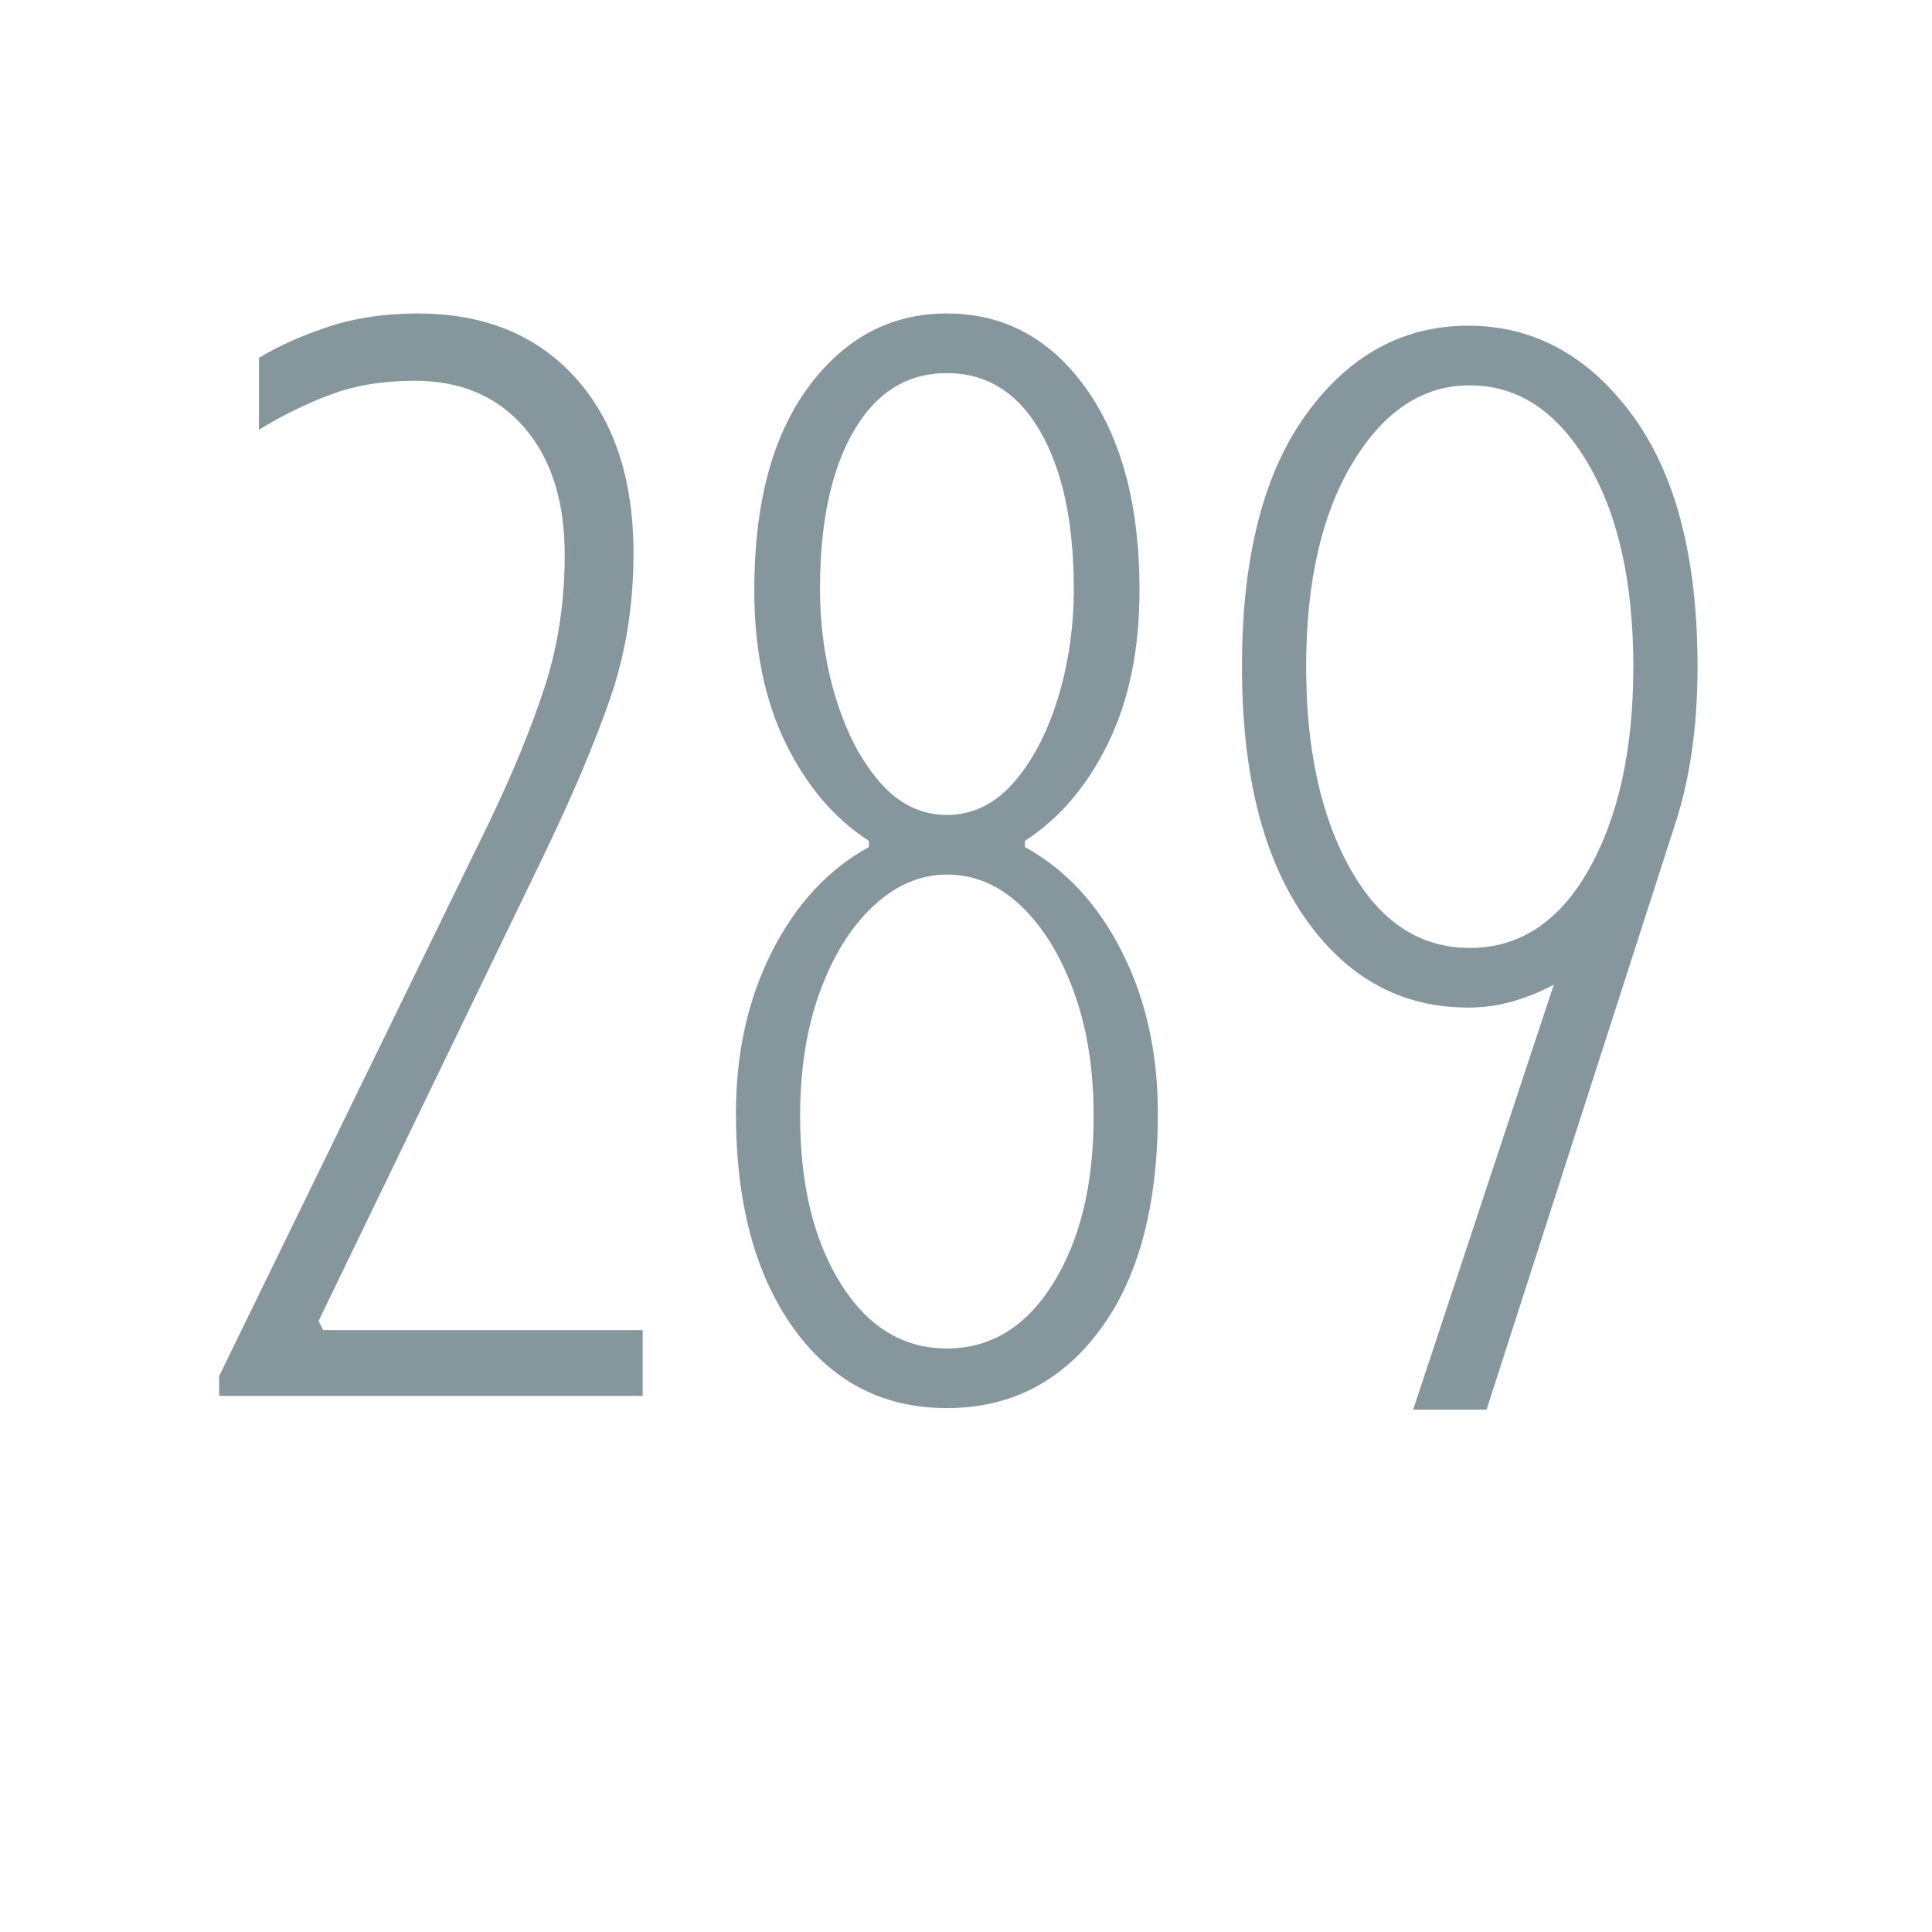 <?xml version="1.0" encoding="UTF-8"?> <svg xmlns="http://www.w3.org/2000/svg" xmlns:xlink="http://www.w3.org/1999/xlink" width="1080" zoomAndPan="magnify" viewBox="0 0 810 810" height="1080" preserveAspectRatio="xMidYMid meet" version="1.0"><defs><g></g></defs><rect x="-81" width="972" fill="#ffffff" y="-81" height="972" fill-opacity="1"></rect><rect x="-81" width="972" fill="#ffffff" y="-81" height="972" fill-opacity="1"></rect><g fill="#85969d" fill-opacity="1"><g transform="translate(81, 585.226)"><g><path d="M 10.891 0 L 10.891 -8.328 L 124.344 -241 C 134.176 -261.508 141.867 -280.312 147.422 -297.406 C 152.973 -314.5 155.75 -332.875 155.75 -352.531 C 155.75 -375.176 150.086 -393.016 138.766 -406.047 C 127.441 -419.078 112.164 -425.594 92.938 -425.594 C 79.688 -425.594 67.93 -423.672 57.672 -419.828 C 47.422 -415.984 37.383 -411.066 27.562 -405.078 L 27.562 -435.203 C 36.102 -440.336 45.926 -444.719 57.031 -448.344 C 68.145 -451.977 80.539 -453.797 94.219 -453.797 C 121.988 -453.797 143.992 -444.82 160.234 -426.875 C 176.473 -408.926 184.594 -384.359 184.594 -353.172 C 184.594 -331.367 181.281 -310.961 174.656 -291.953 C 168.031 -272.941 158.738 -251.039 146.781 -226.25 L 52.562 -31.406 L 54.484 -27.562 L 188.438 -27.562 L 188.438 0 Z M 10.891 0 "></path></g></g></g><g fill="#85969d" fill-opacity="1"><g transform="translate(291.873, 585.226)"><g><path d="M 105.109 5.125 C 78.191 5.125 56.723 -6.086 40.703 -28.516 C 24.68 -50.953 16.672 -80.973 16.672 -118.578 C 16.672 -143.785 21.691 -166.32 31.734 -186.188 C 41.773 -206.062 55.336 -220.703 72.422 -230.109 L 72.422 -232.672 C 57.898 -242.066 46.258 -255.738 37.5 -273.688 C 28.738 -291.633 24.359 -313 24.359 -337.781 C 24.359 -374.102 31.941 -402.52 47.109 -423.031 C 62.273 -443.539 81.609 -453.797 105.109 -453.797 C 129.047 -453.797 148.488 -443.328 163.438 -422.391 C 178.395 -401.453 185.875 -373.25 185.875 -337.781 C 185.875 -313 181.492 -291.633 172.734 -273.688 C 163.973 -255.738 152.332 -242.066 137.812 -232.672 L 137.812 -230.109 C 154.895 -220.703 168.457 -206.062 178.5 -186.188 C 188.539 -166.32 193.562 -143.785 193.562 -118.578 C 193.562 -79.691 185.441 -49.352 169.203 -27.562 C 152.973 -5.77 131.609 5.125 105.109 5.125 Z M 105.109 -243.562 C 115.797 -243.562 125.094 -248.047 133 -257.016 C 140.906 -265.992 147.098 -277.742 151.578 -292.266 C 156.066 -306.797 158.312 -322.18 158.312 -338.422 C 158.312 -366.191 153.609 -388.195 144.203 -404.438 C 134.805 -420.676 121.773 -428.797 105.109 -428.797 C 88.453 -428.797 75.422 -420.676 66.016 -404.438 C 56.617 -388.195 51.922 -366.191 51.922 -338.422 C 51.922 -322.18 54.16 -306.797 58.641 -292.266 C 63.129 -277.742 69.328 -265.992 77.234 -257.016 C 85.141 -248.047 94.43 -243.562 105.109 -243.562 Z M 105.109 -19.875 C 123.484 -19.875 138.332 -28.953 149.656 -47.109 C 160.977 -65.266 166.641 -88.66 166.641 -117.297 C 166.641 -136.953 163.863 -154.363 158.312 -169.531 C 152.758 -184.695 145.391 -196.66 136.203 -205.422 C 127.016 -214.18 116.648 -218.562 105.109 -218.562 C 94.004 -218.562 83.75 -214.18 74.344 -205.422 C 64.945 -196.66 57.469 -184.695 51.906 -169.531 C 46.352 -154.363 43.578 -136.953 43.578 -117.297 C 43.578 -88.66 49.238 -65.266 60.562 -47.109 C 71.895 -28.953 86.742 -19.875 105.109 -19.875 Z M 105.109 -19.875 "></path></g></g></g><g fill="#85969d" fill-opacity="1"><g transform="translate(502.106, 585.226)"><g><path d="M 90.375 5.766 L 149.344 -172.422 C 143.789 -169.43 138.02 -167.078 132.031 -165.359 C 126.051 -163.648 119.859 -162.797 113.453 -162.797 C 85.242 -162.797 62.379 -175.398 44.859 -200.609 C 27.348 -225.828 18.594 -260.867 18.594 -305.734 C 18.594 -351.453 27.562 -386.703 45.5 -411.484 C 63.445 -436.273 86.098 -448.672 113.453 -448.672 C 140.797 -448.672 163.656 -436.273 182.031 -411.484 C 200.406 -386.703 209.594 -351.453 209.594 -305.734 C 209.594 -280.523 206.391 -258.305 199.984 -239.078 L 121.141 5.766 Z M 114.094 -187.797 C 135.031 -187.797 151.691 -198.797 164.078 -220.797 C 176.473 -242.805 182.672 -271.117 182.672 -305.734 C 182.672 -341.203 176.258 -369.723 163.438 -391.297 C 150.625 -412.879 134.176 -423.672 114.094 -423.672 C 94.438 -423.672 78.086 -412.879 65.047 -391.297 C 52.016 -369.723 45.5 -341.203 45.5 -305.734 C 45.5 -271.117 51.695 -242.805 64.094 -220.797 C 76.488 -198.797 93.156 -187.797 114.094 -187.797 Z M 114.094 -187.797 "></path></g></g></g></svg> 